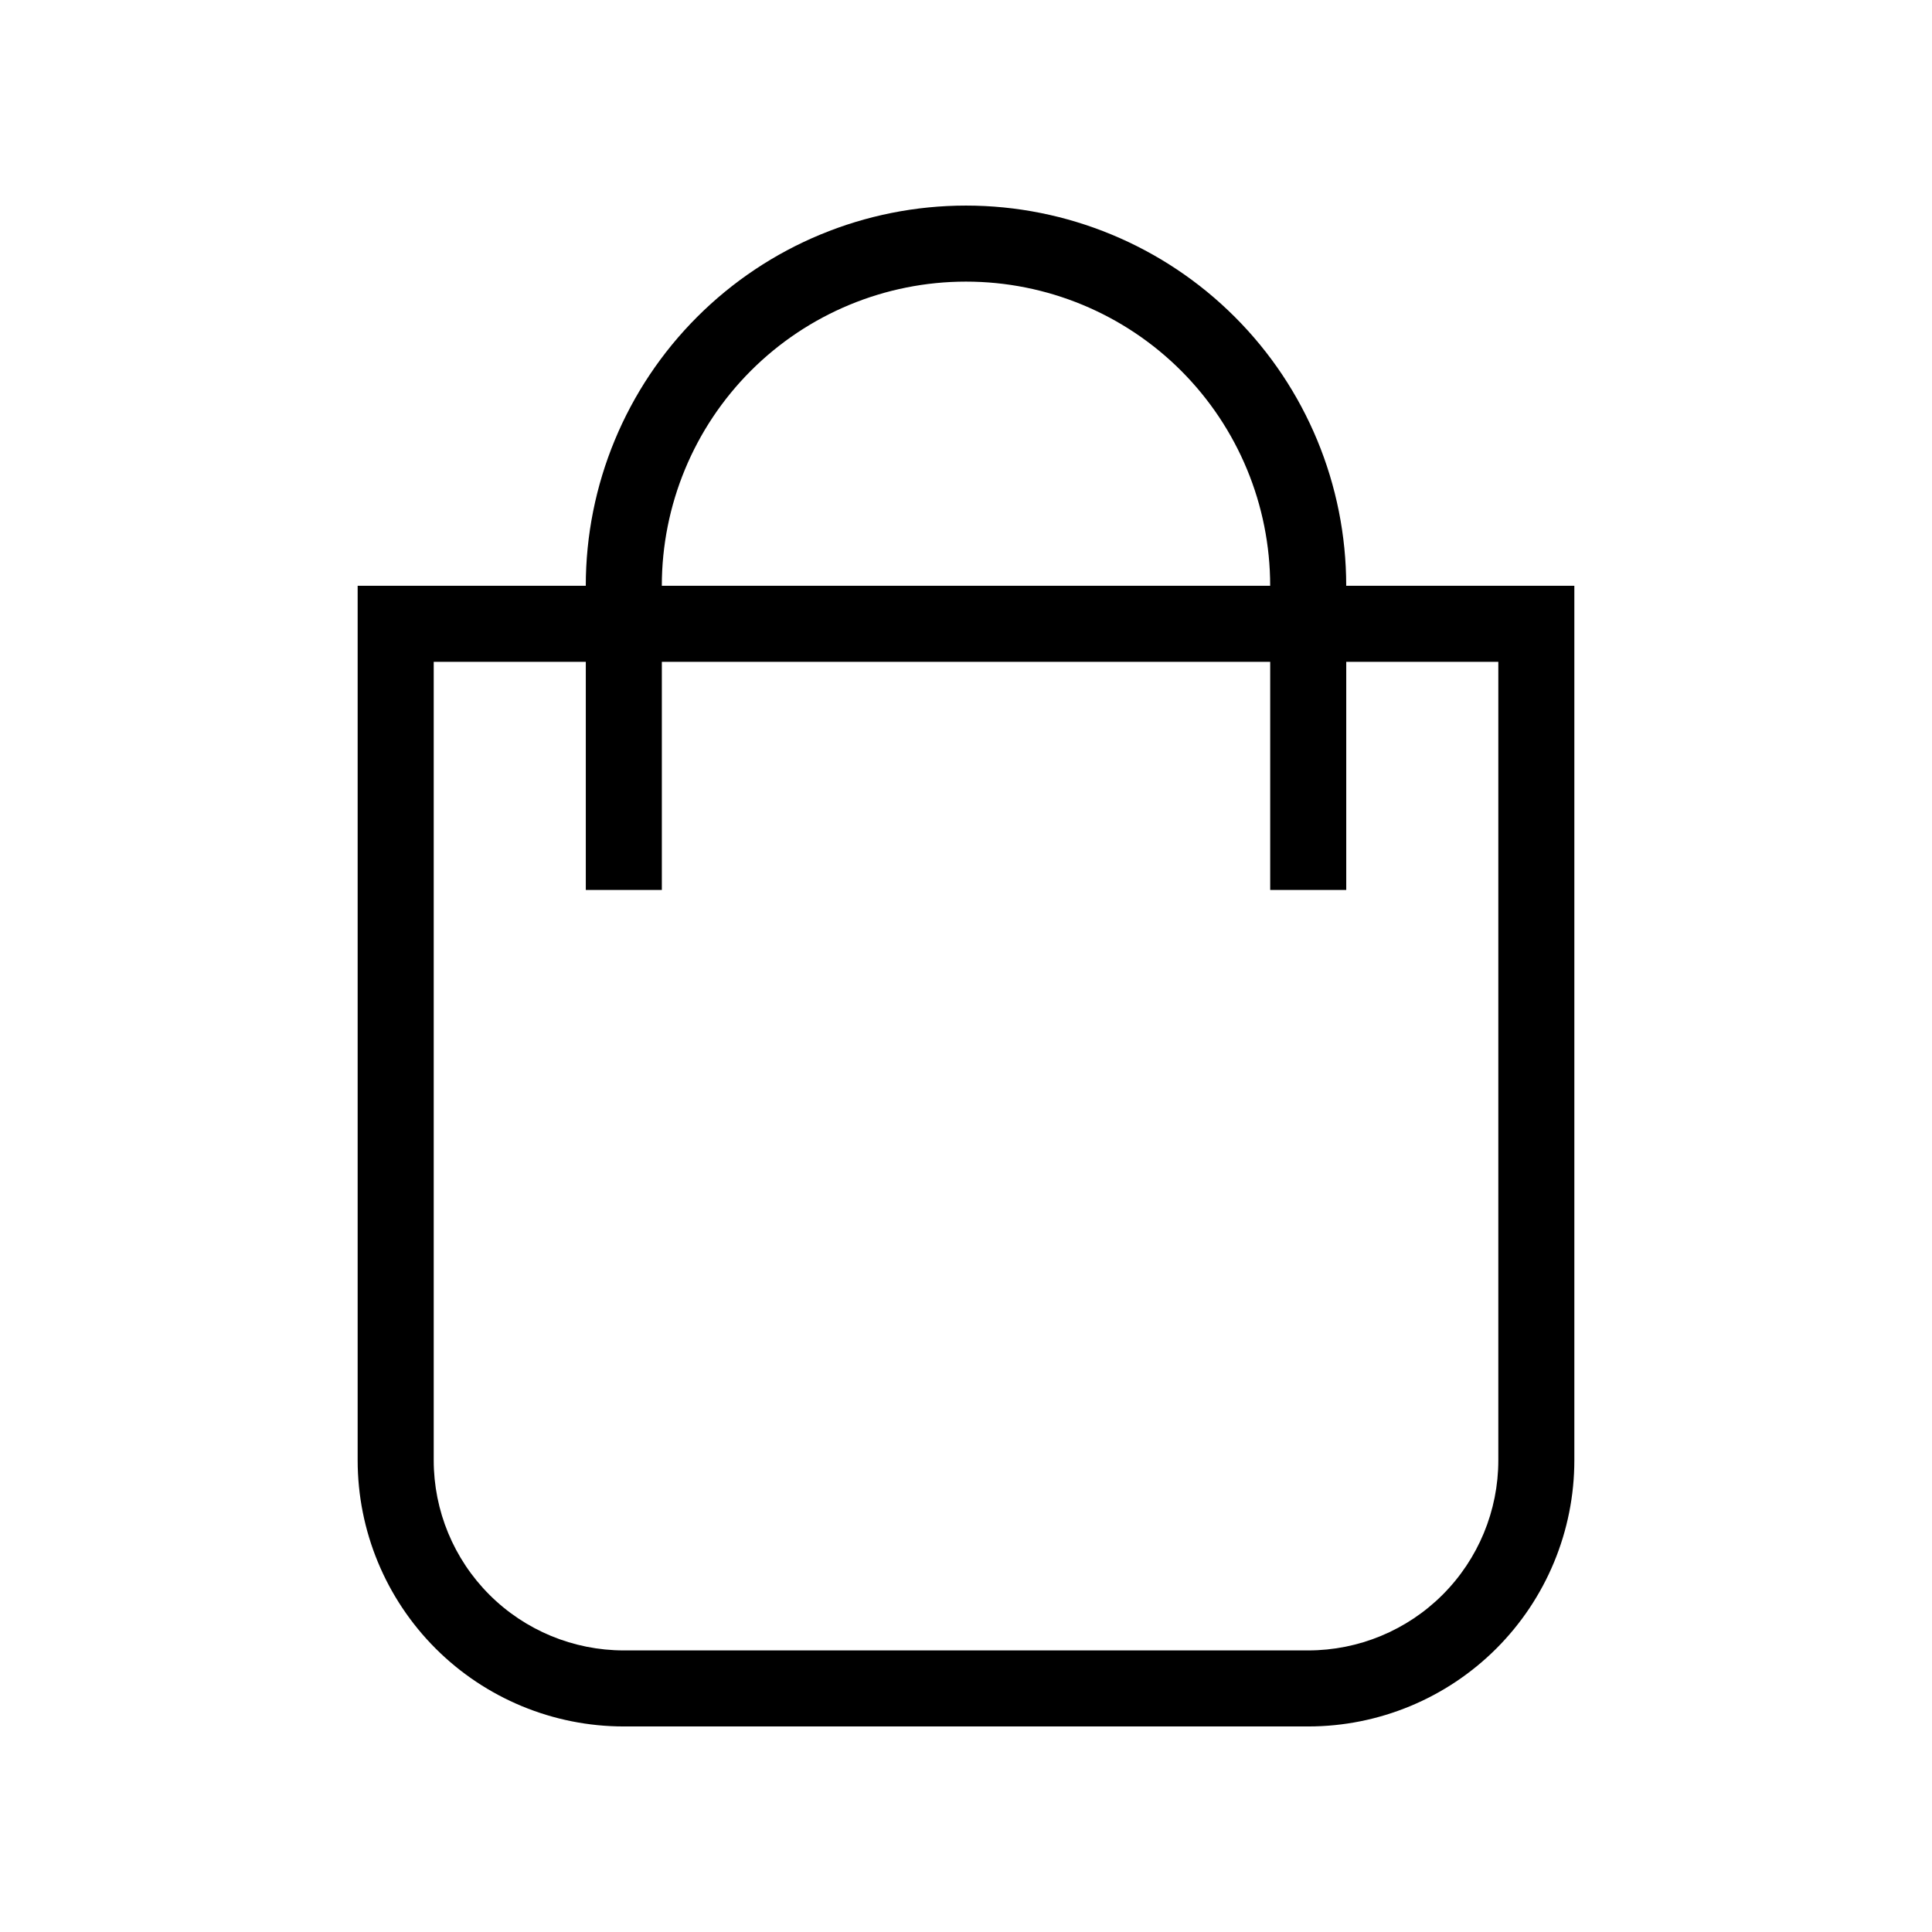 <?xml version="1.0" encoding="UTF-8"?>
<!-- Uploaded to: ICON Repo, www.svgrepo.com, Generator: ICON Repo Mixer Tools -->
<svg fill="#000000" width="800px" height="800px" version="1.1" viewBox="144 144 512 512" xmlns="http://www.w3.org/2000/svg">
 <path d="m400 198.48c-26.727 0-52.355 10.613-71.25 29.512-18.898 18.895-29.512 44.523-29.512 71.25h-60.457v231.75c0 18.707 7.43 36.648 20.656 49.875 13.227 13.227 31.168 20.66 49.875 20.66h181.37c18.707 0 36.648-7.434 49.875-20.66 13.227-13.227 20.66-31.168 20.66-49.875v-231.75h-60.457c0-26.727-10.617-52.355-29.516-71.25-18.895-18.898-44.523-29.512-71.246-29.512zm0 20.152c21.379 0 41.879 8.492 57 23.609 15.117 15.117 23.609 35.621 23.609 57h-161.22c0-21.379 8.492-41.883 23.609-57 15.117-15.117 35.621-23.609 57-23.609zm141.07 312.36c0 13.363-5.309 26.176-14.758 35.625-9.449 9.449-22.262 14.758-35.625 14.758h-181.37c-13.363 0-26.176-5.309-35.625-14.758s-14.754-22.262-14.754-35.625v-211.6h40.305v60.457h20.152v-60.457h161.22v60.457h20.152v-60.457h40.305z"/>
</svg>
